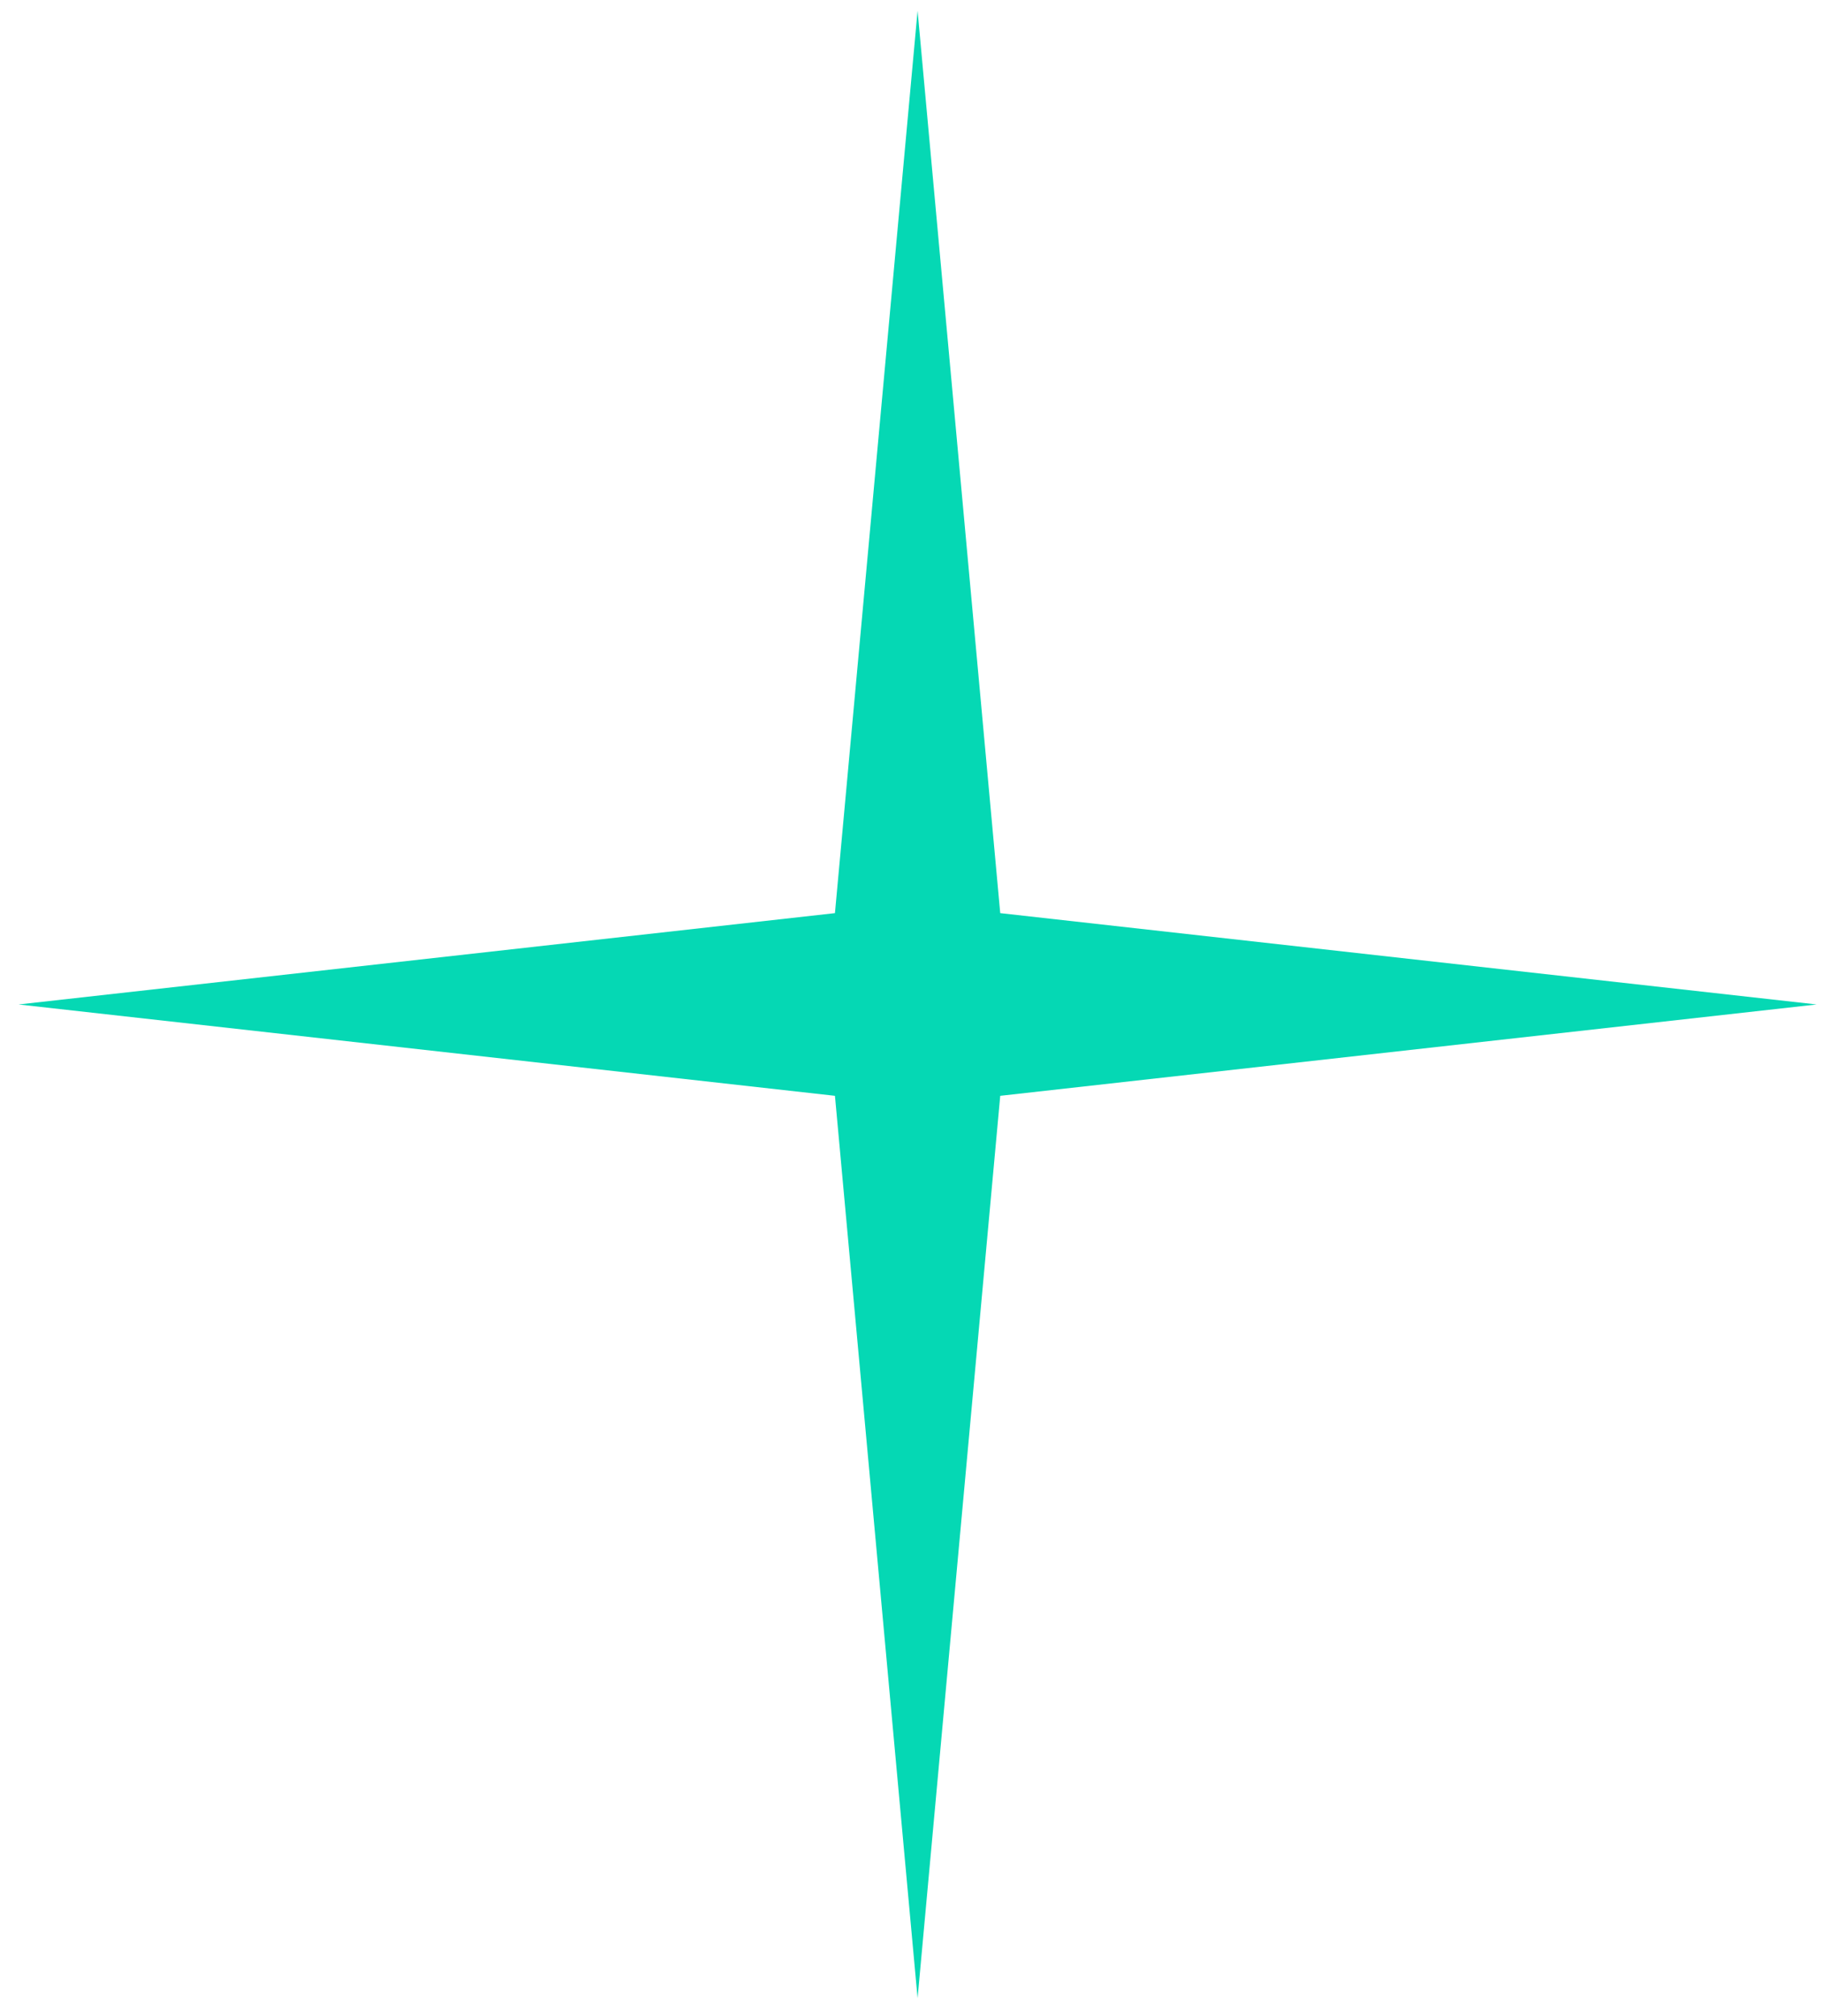 <?xml version="1.0" encoding="UTF-8"?> <svg xmlns="http://www.w3.org/2000/svg" width="85" height="94" viewBox="0 0 85 94" fill="none"> <path d="M42.807 93.181L38.952 51.1L0.867 46.84L38.952 42.581L42.807 0.5L46.663 42.581L84.748 46.84L46.663 51.1L42.807 93.181Z" fill="#05D8B4"></path> </svg> 